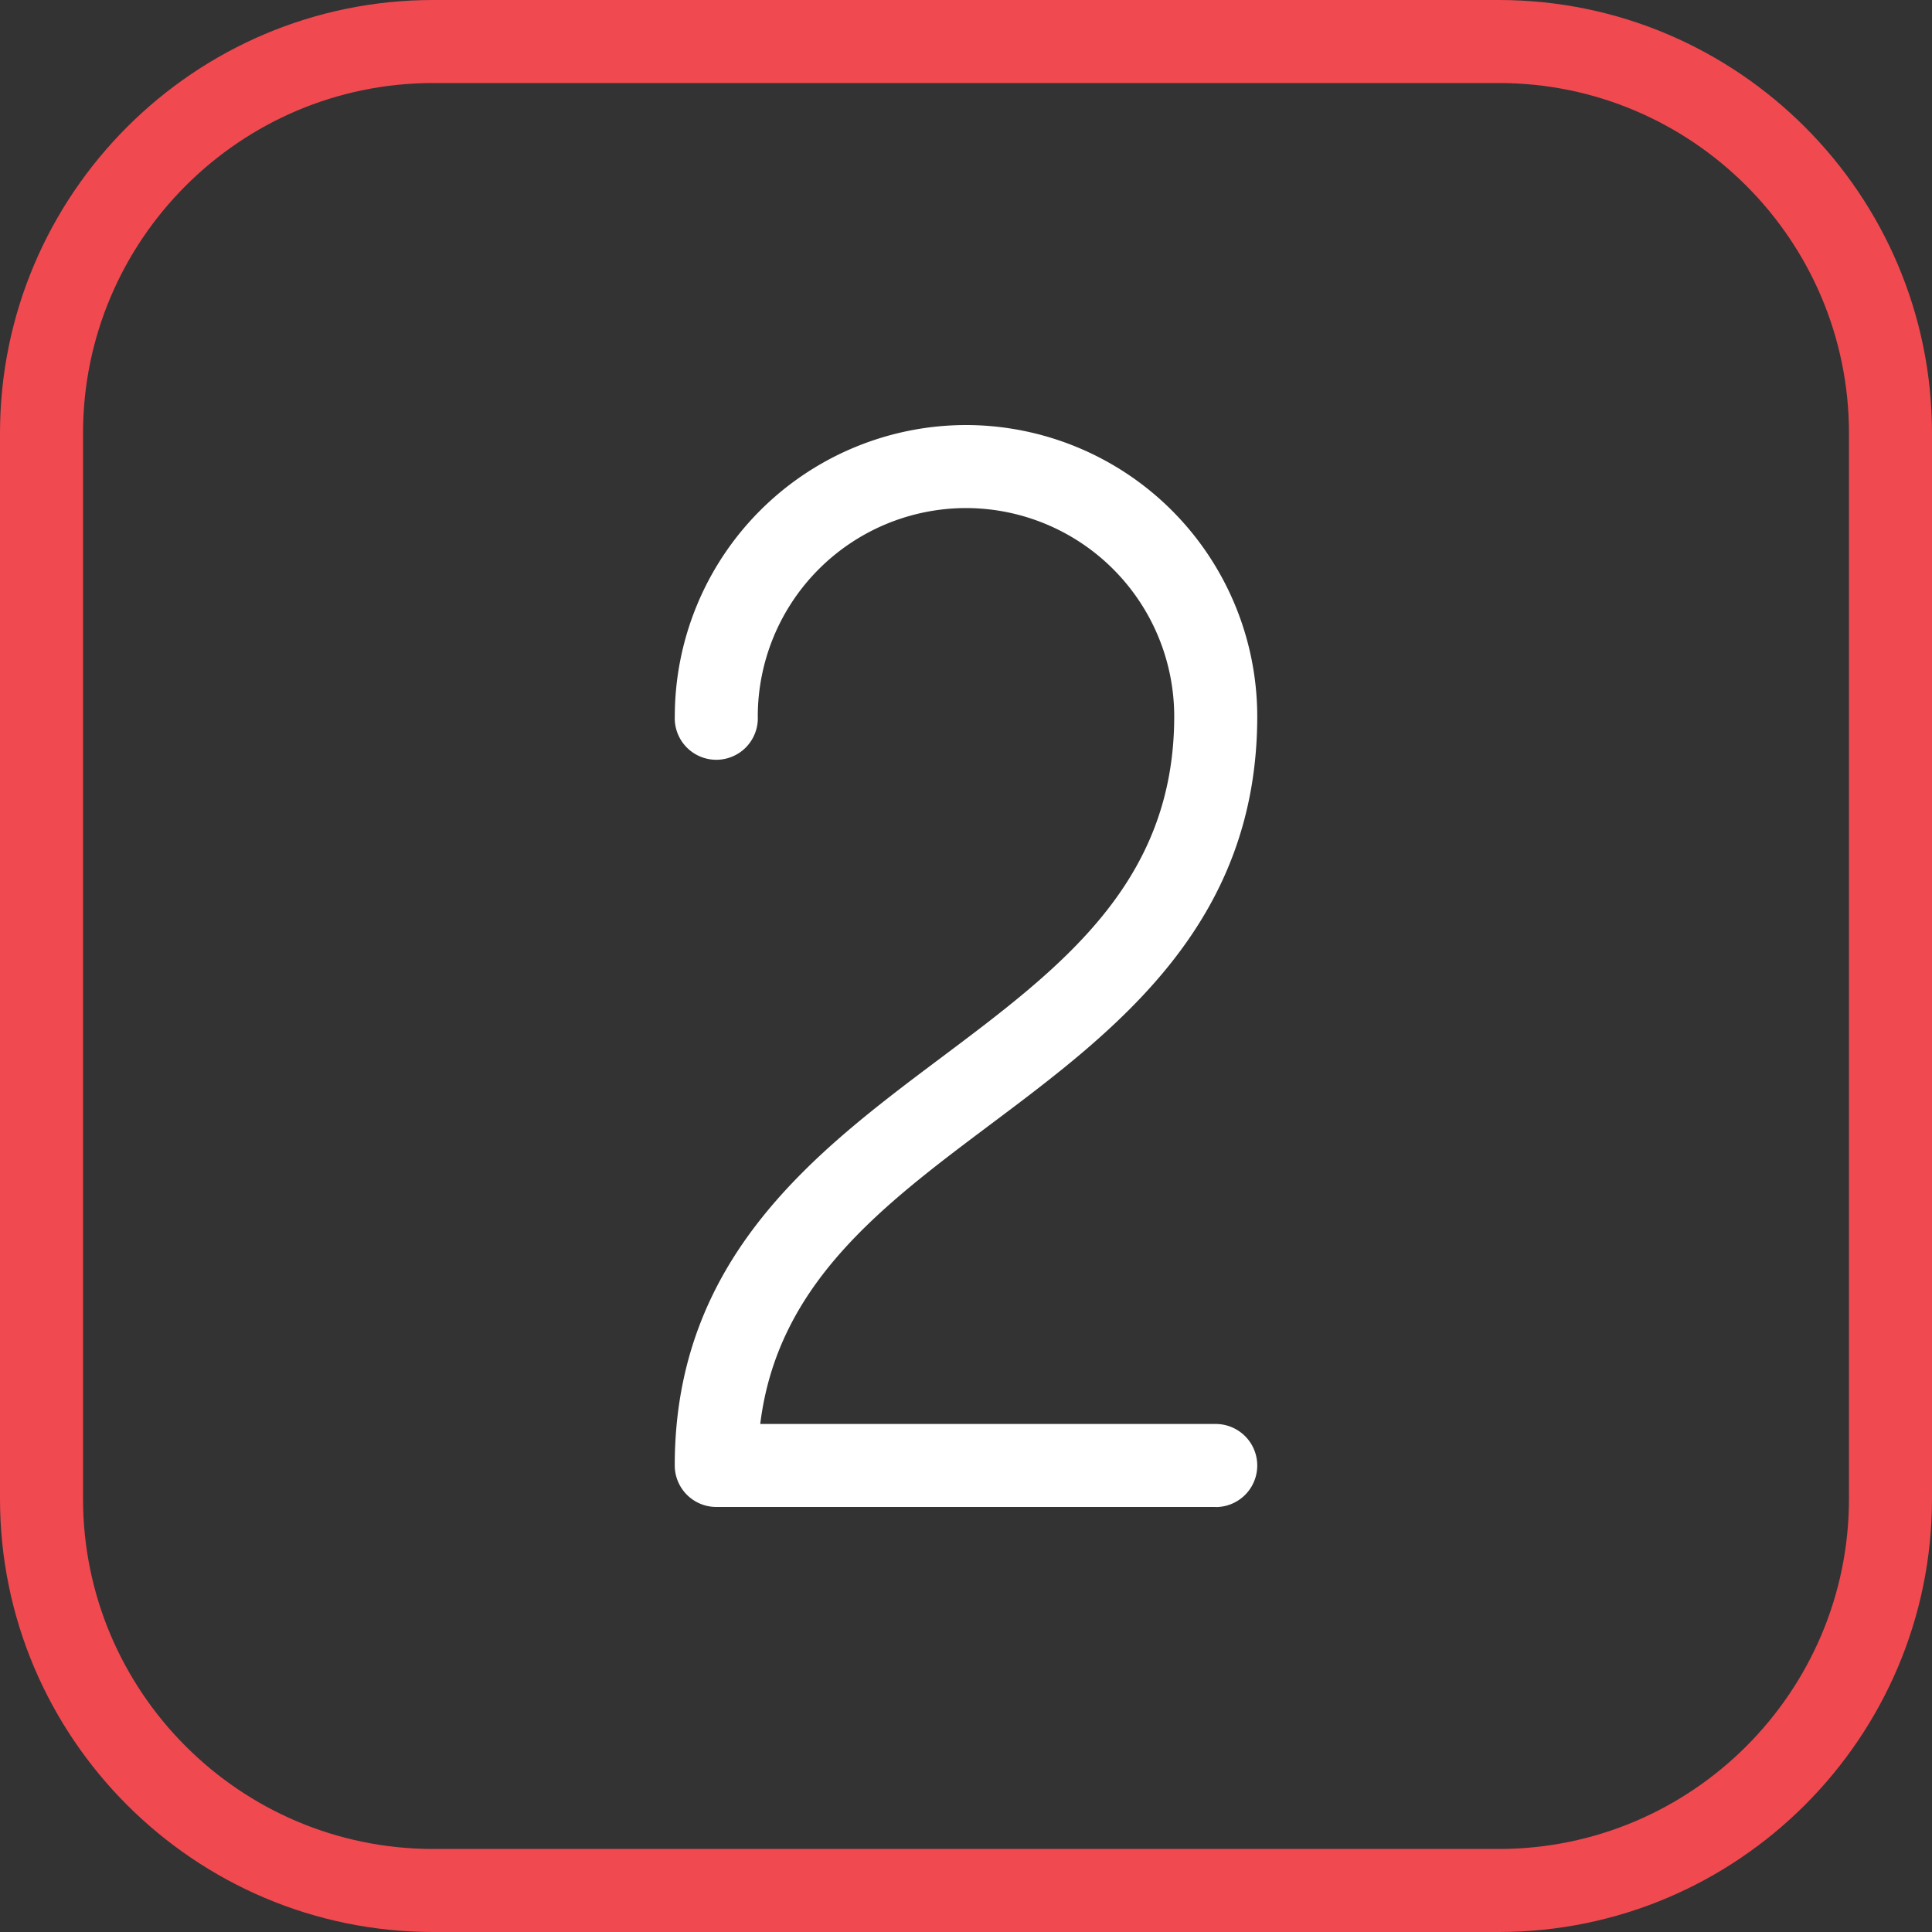 <svg xmlns="http://www.w3.org/2000/svg" fill="none" width="40" height="40" viewBox="0 0 40 40"><rect x="0" y="0" width="40" height="40" fill="#333333" stroke="none"/><g clip-path="url(#a)"><path d="M31.03 40H8.97C4.024 40 0 35.976 0 31.03V8.97C0 4.024 4.024 0 8.97 0h22.06C35.976 0 40 4.024 40 8.97v22.06c0 4.946-4.024 8.97-8.97 8.97ZM8.97 1.719c-3.998 0-7.251 3.253-7.251 7.25V31.03c0 3.998 3.253 7.251 7.25 7.251H31.03c3.998 0 7.251-3.253 7.251-7.25V8.97c0-3.998-3.253-7.251-7.25-7.251H8.97Z" fill="#F14950"/><path d="M25.17 31.2H14.83a.86.86 0 0 1-.86-.86c0-4.307 2.93-6.504 5.515-8.442 2.482-1.862 4.826-3.62 4.826-7.068a4.316 4.316 0 0 0-4.31-4.311 4.316 4.316 0 0 0-4.312 4.31.86.86 0 1 1-1.718 0A6.037 6.037 0 0 1 20 8.8a6.037 6.037 0 0 1 6.03 6.03c0 4.308-2.93 6.505-5.515 8.444-2.267 1.7-4.42 3.314-4.775 6.208h9.43a.86.86 0 0 1 0 1.72Z" fill="#fff"/></g><defs><clipPath id="a"><path d="M0 0h40v40H0z" fill="#fff"/></clipPath></defs></svg>